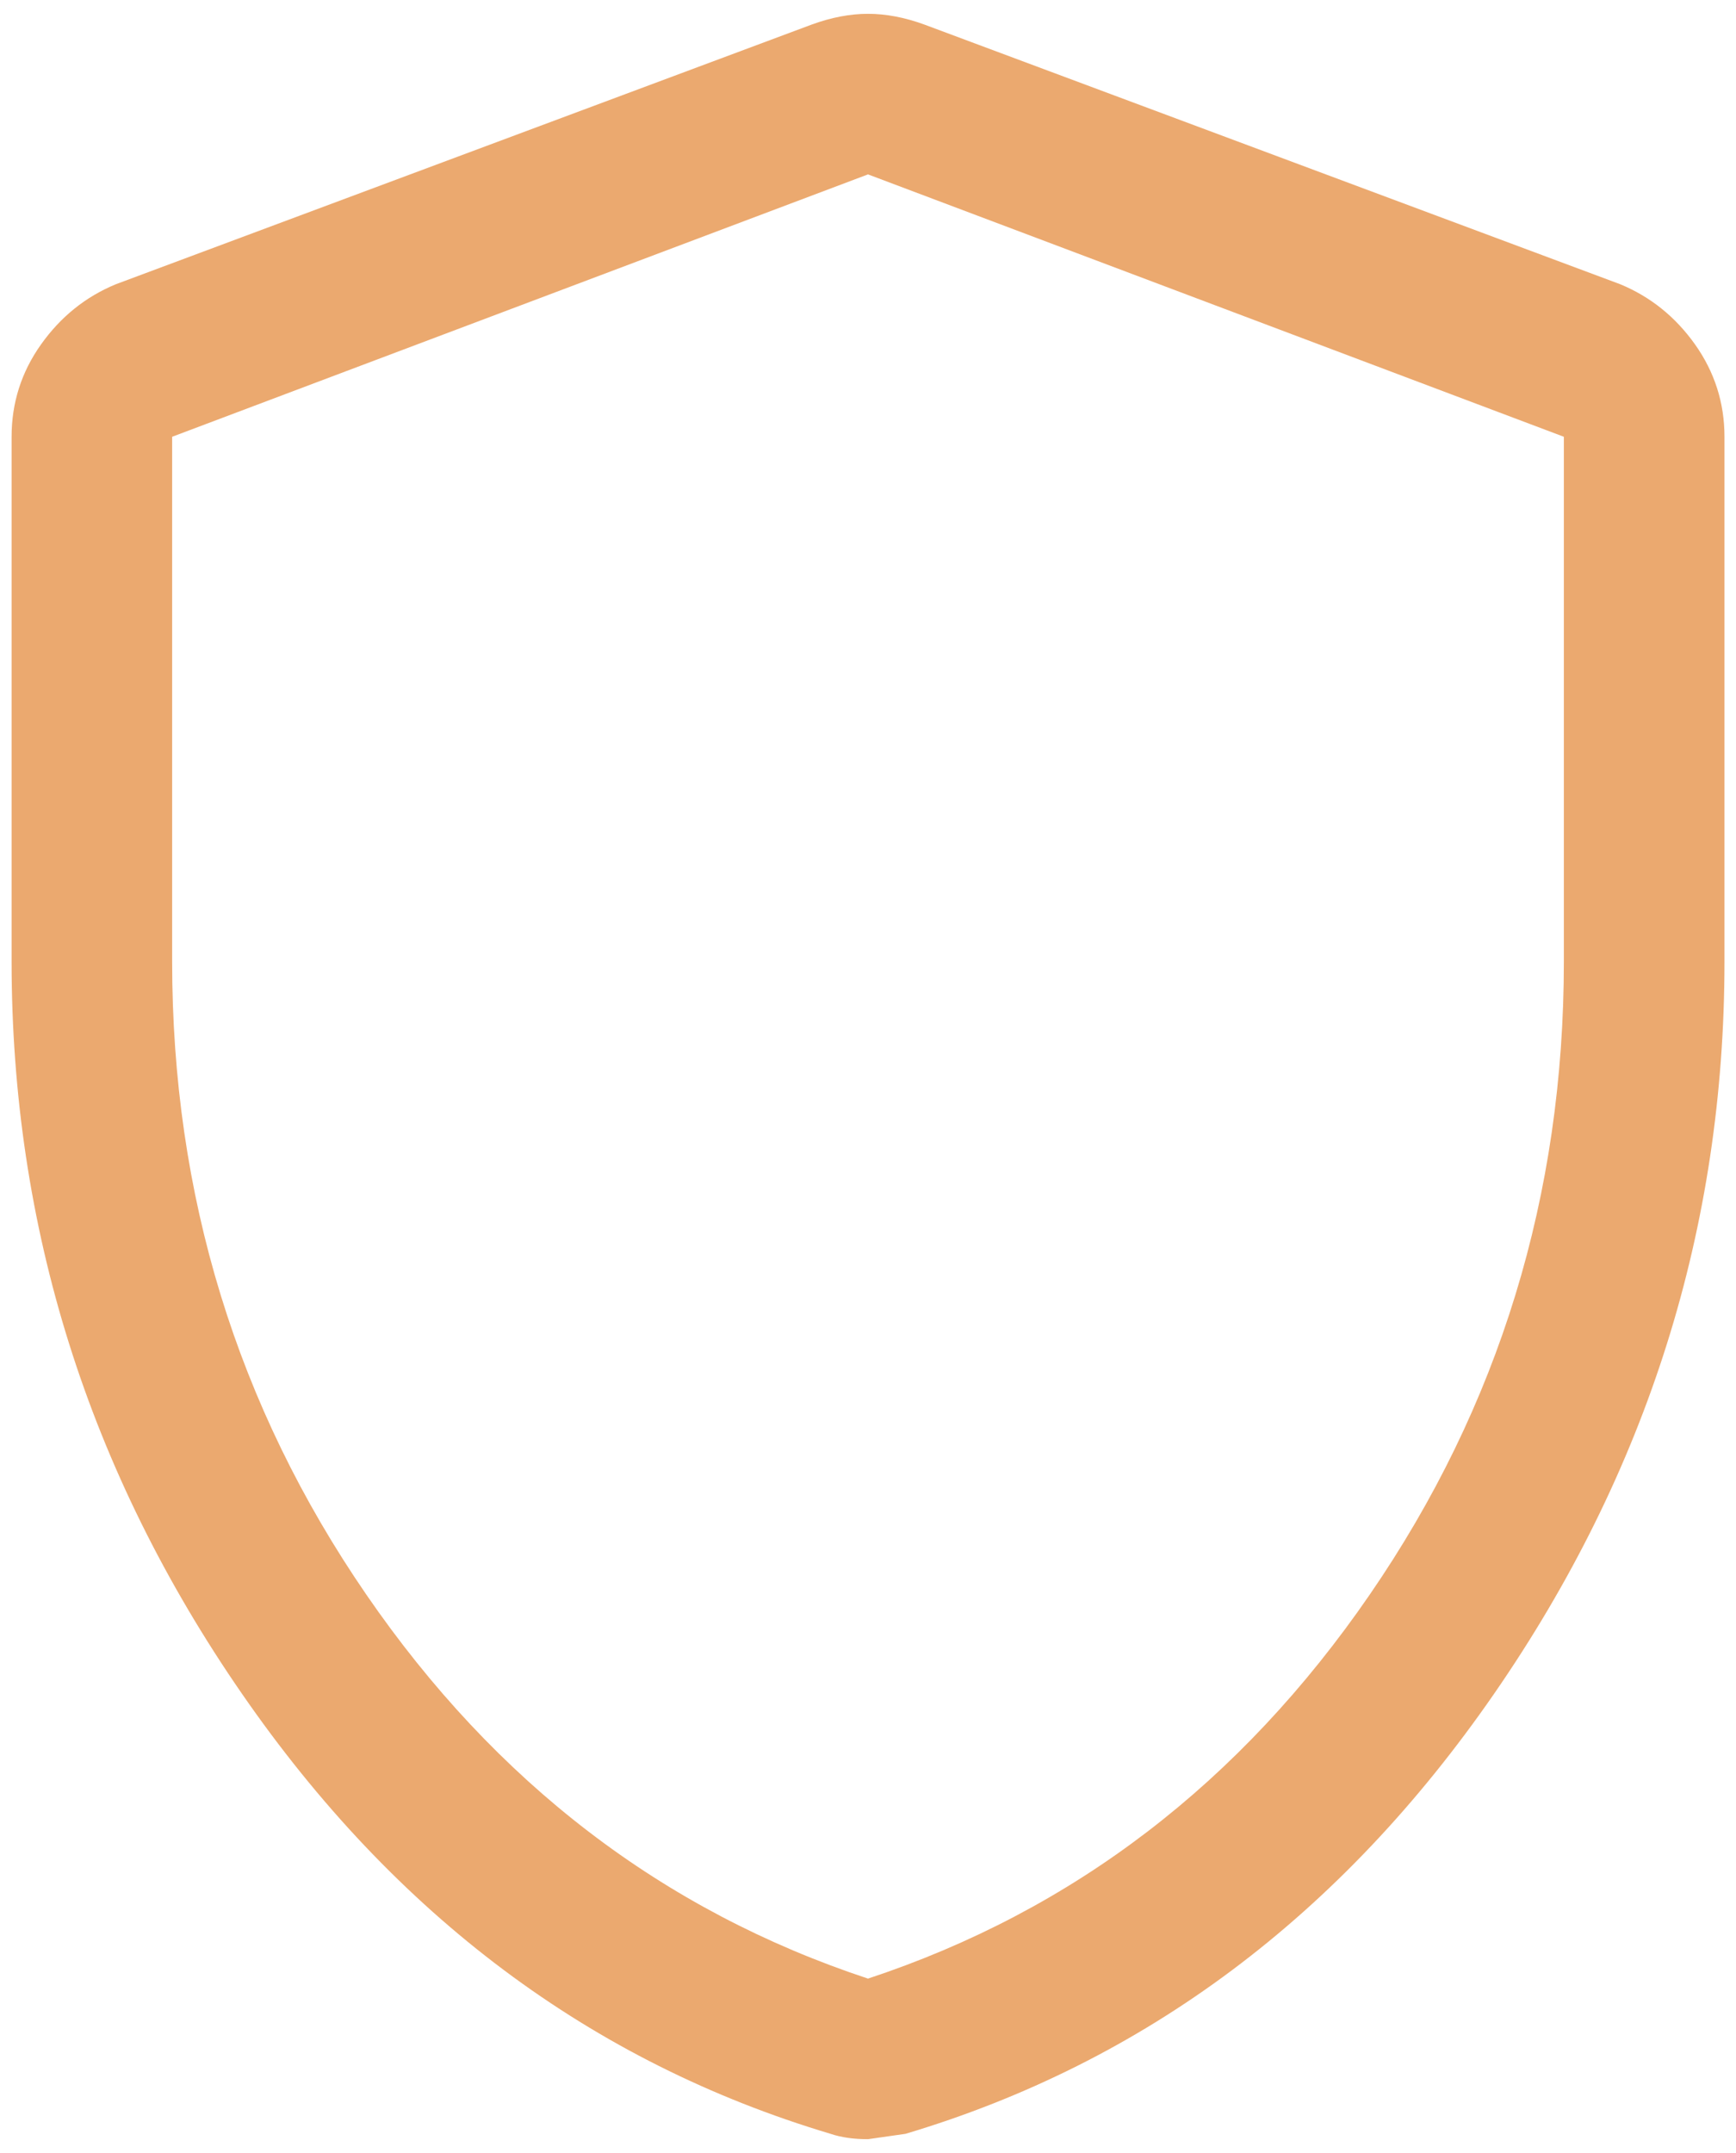 <svg width="25" height="31" viewBox="0 0 25 31" fill="none" xmlns="http://www.w3.org/2000/svg">
<path d="M12.5 30.801C12.398 30.801 12.301 30.795 12.211 30.782C12.121 30.769 12.038 30.75 11.961 30.724C8.518 29.696 5.691 27.583 3.482 24.384C1.272 21.185 0.167 17.671 0.167 13.843V6.289C0.167 5.8 0.308 5.357 0.591 4.959C0.874 4.561 1.233 4.272 1.67 4.092L11.691 0.353C11.974 0.25 12.243 0.199 12.5 0.199C12.757 0.199 13.027 0.25 13.31 0.353L23.331 4.092C23.767 4.272 24.127 4.561 24.41 4.959C24.692 5.357 24.834 5.8 24.834 6.289V13.843C24.834 17.671 23.729 21.185 21.519 24.384C19.309 27.583 16.483 29.696 13.04 30.724L12.5 30.801ZM12.5 28.489C15.455 27.512 17.864 25.669 19.727 22.958C21.59 20.247 22.521 17.209 22.521 13.843V6.289L12.5 2.511L2.479 6.289V13.843C2.479 17.209 3.411 20.247 5.274 22.958C7.137 25.669 9.545 27.512 12.5 28.489Z" fill="#EBA96F"/>
</svg>
